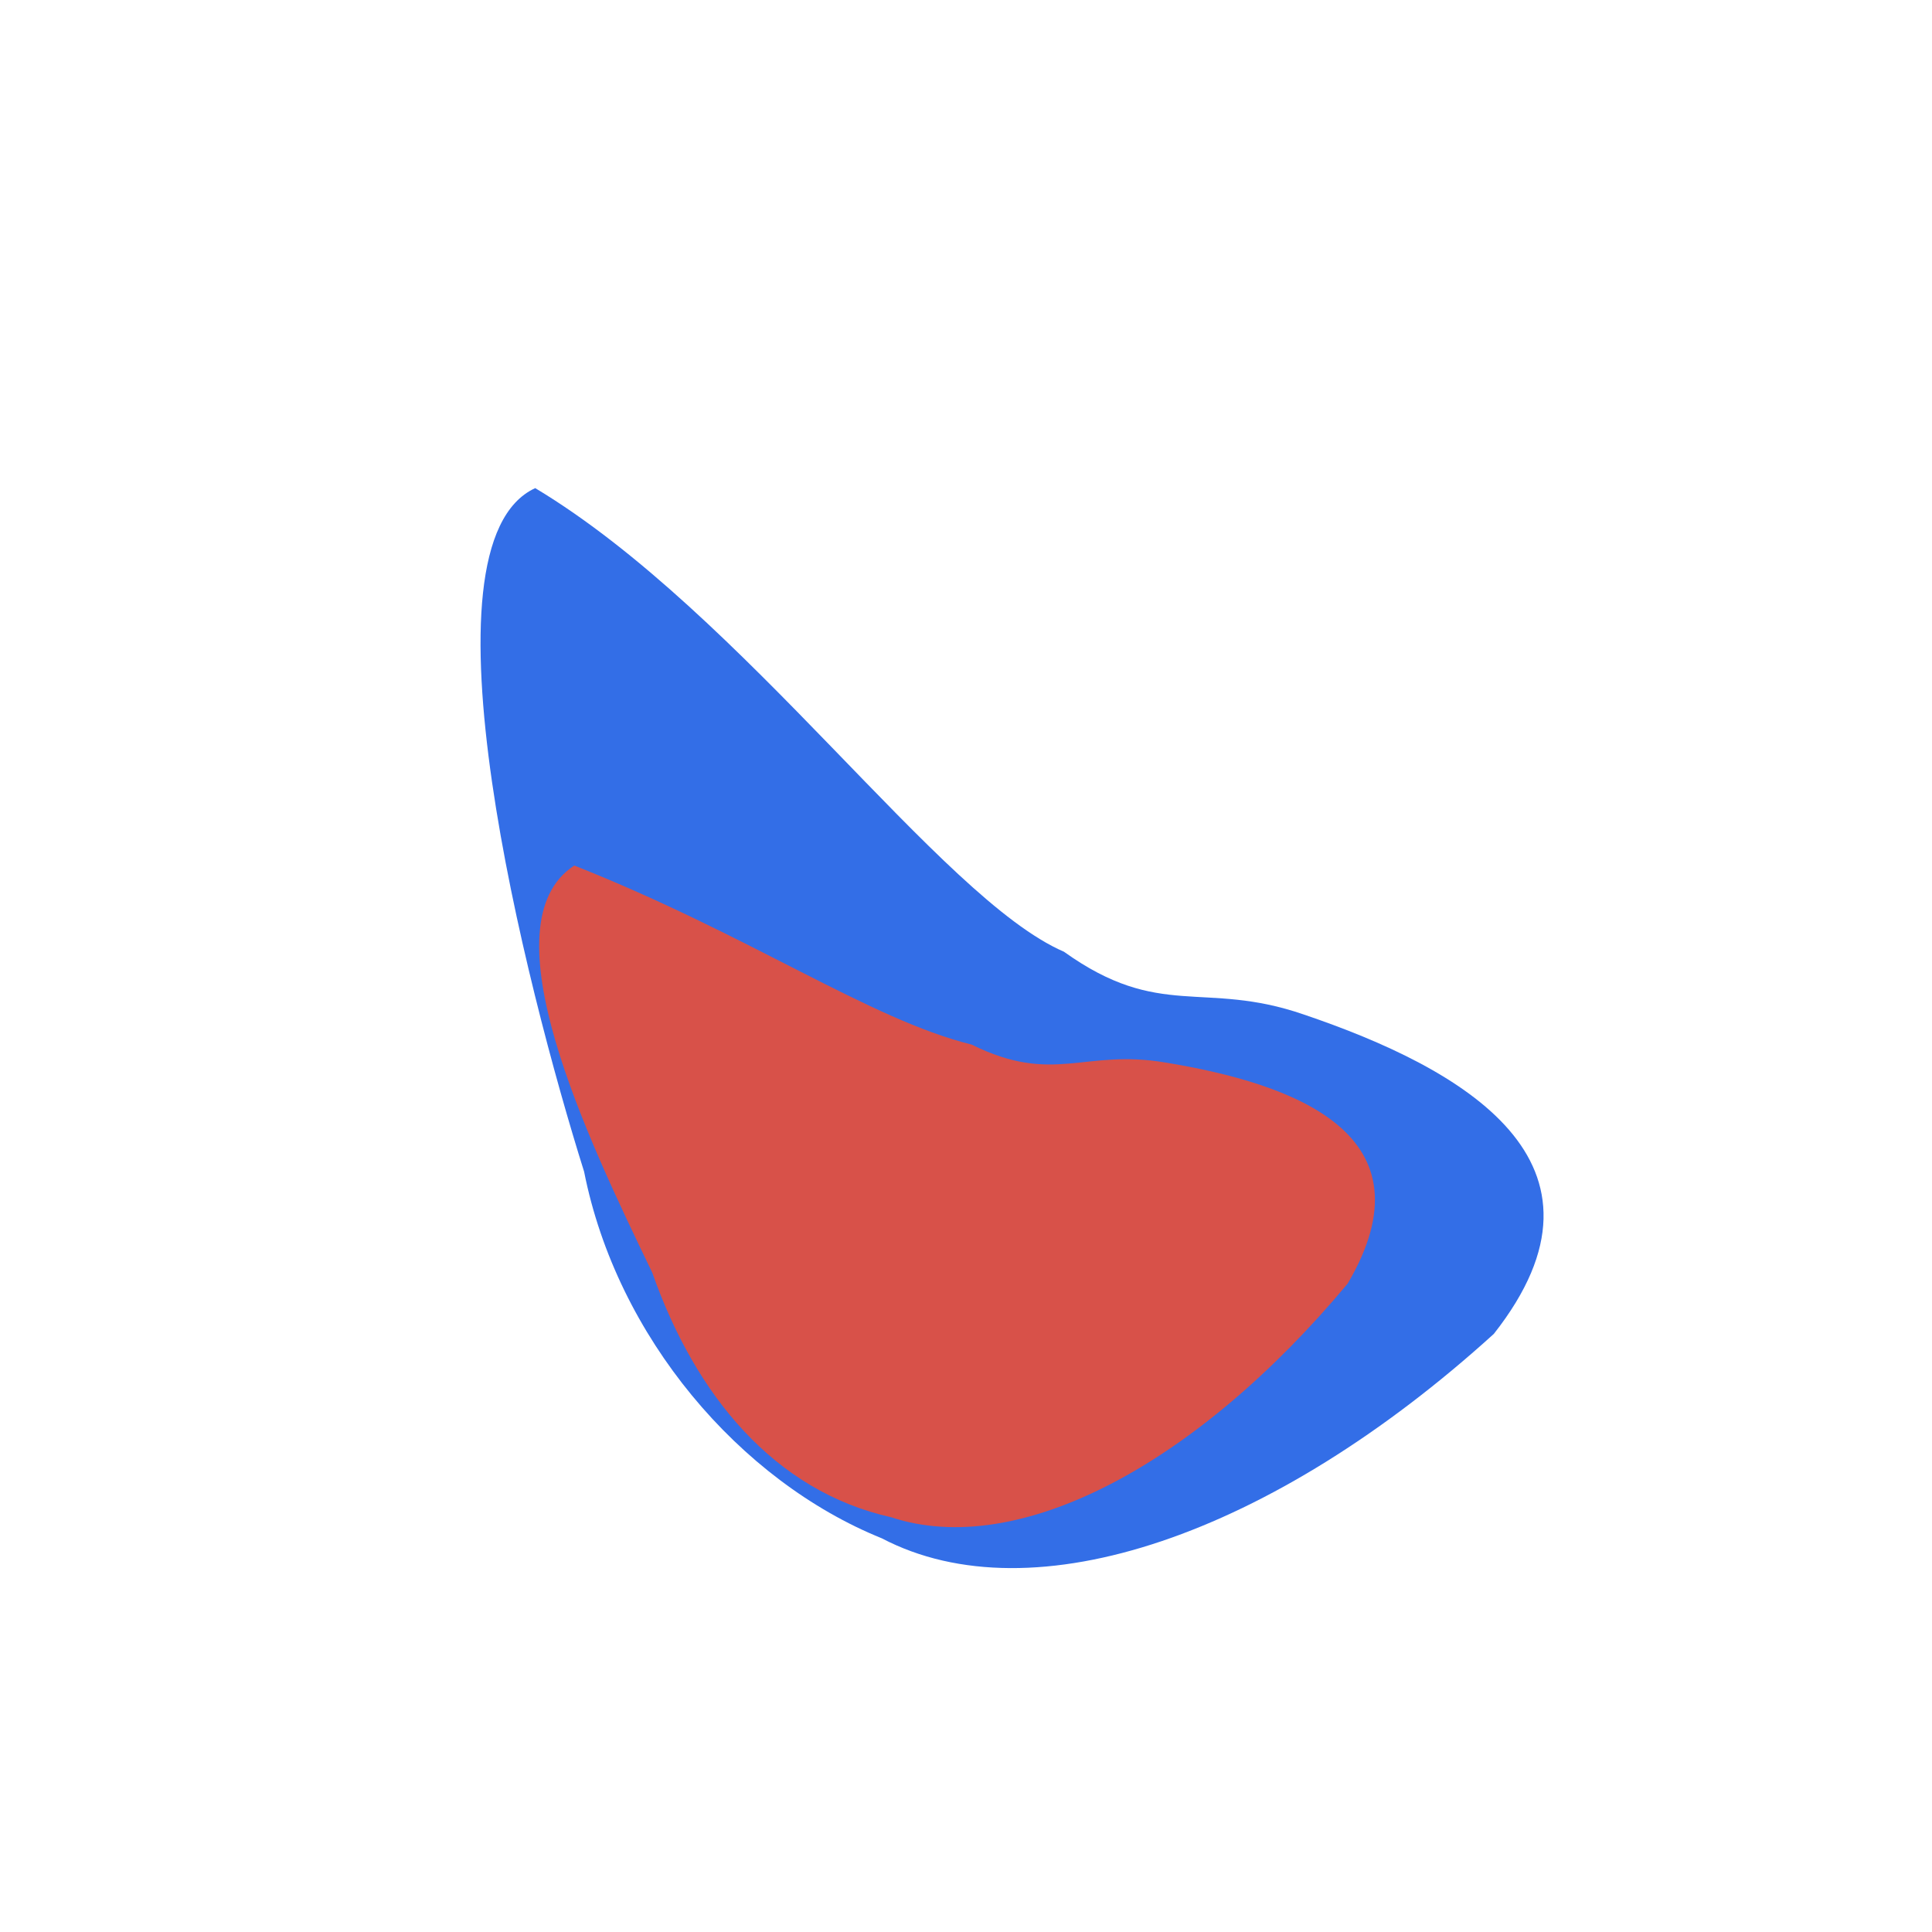 <?xml version="1.0" encoding="UTF-8"?> <svg xmlns="http://www.w3.org/2000/svg" width="2081" height="2081" viewBox="0 0 2081 2081" fill="none"> <g filter="url(#filter0_f_640_4221)"> <g filter="url(#filter1_f_640_4221)"> <path d="M576.496 525.772C801.04 660.538 1012.57 967.517 1146.02 1025.14C1249.46 1099.19 1296.26 1055.56 1404.03 1092.64C1575.35 1150.67 1754.75 1251.68 1609.02 1436.77C1370.65 1653.08 1112.94 1742.41 949.855 1656.97C796.73 1595.08 664.445 1440.19 629.141 1261.97C567.018 1064.2 444.402 586.409 576.496 525.772Z" fill="#336EE7"></path> </g> <g filter="url(#filter2_f_640_4221)"> <path d="M618.567 932.279C808.165 1007.39 936.229 1097.73 1046.53 1125.14C1135.14 1168.92 1167.08 1129.57 1255.16 1144.46C1395.08 1167.41 1545.86 1222.31 1451.61 1382.57C1288.31 1578.42 1096.5 1679.33 960.106 1634.33C833.982 1606.12 748.967 1503 702.563 1370.77C633.15 1226.92 521.817 995.39 618.567 932.279Z" fill="#D85149"></path> </g> </g> <defs> <filter id="filter0_f_640_4221" x="217.595" y="225.771" width="1745.02" height="1763.26" filterUnits="userSpaceOnUse" color-interpolation-filters="sRGB"> <feFlood flood-opacity="0" result="BackgroundImageFix"></feFlood> <feBlend mode="normal" in="SourceGraphic" in2="BackgroundImageFix" result="shape"></feBlend> <feGaussianBlur stdDeviation="150" result="effect1_foregroundBlur_640_4221"></feGaussianBlur> </filter> <filter id="filter1_f_640_4221" x="388.595" y="396.771" width="1403.02" height="1421.26" filterUnits="userSpaceOnUse" color-interpolation-filters="sRGB"> <feFlood flood-opacity="0" result="BackgroundImageFix"></feFlood> <feBlend mode="normal" in="SourceGraphic" in2="BackgroundImageFix" result="shape"></feBlend> <feGaussianBlur stdDeviation="64.5" result="effect1_foregroundBlur_640_4221"></feGaussianBlur> </filter> <filter id="filter2_f_640_4221" x="528.75" y="880.279" width="1004.22" height="816.652" filterUnits="userSpaceOnUse" color-interpolation-filters="sRGB"> <feFlood flood-opacity="0" result="BackgroundImageFix"></feFlood> <feBlend mode="normal" in="SourceGraphic" in2="BackgroundImageFix" result="shape"></feBlend> <feGaussianBlur stdDeviation="26" result="effect1_foregroundBlur_640_4221"></feGaussianBlur> </filter> </defs> </svg> 